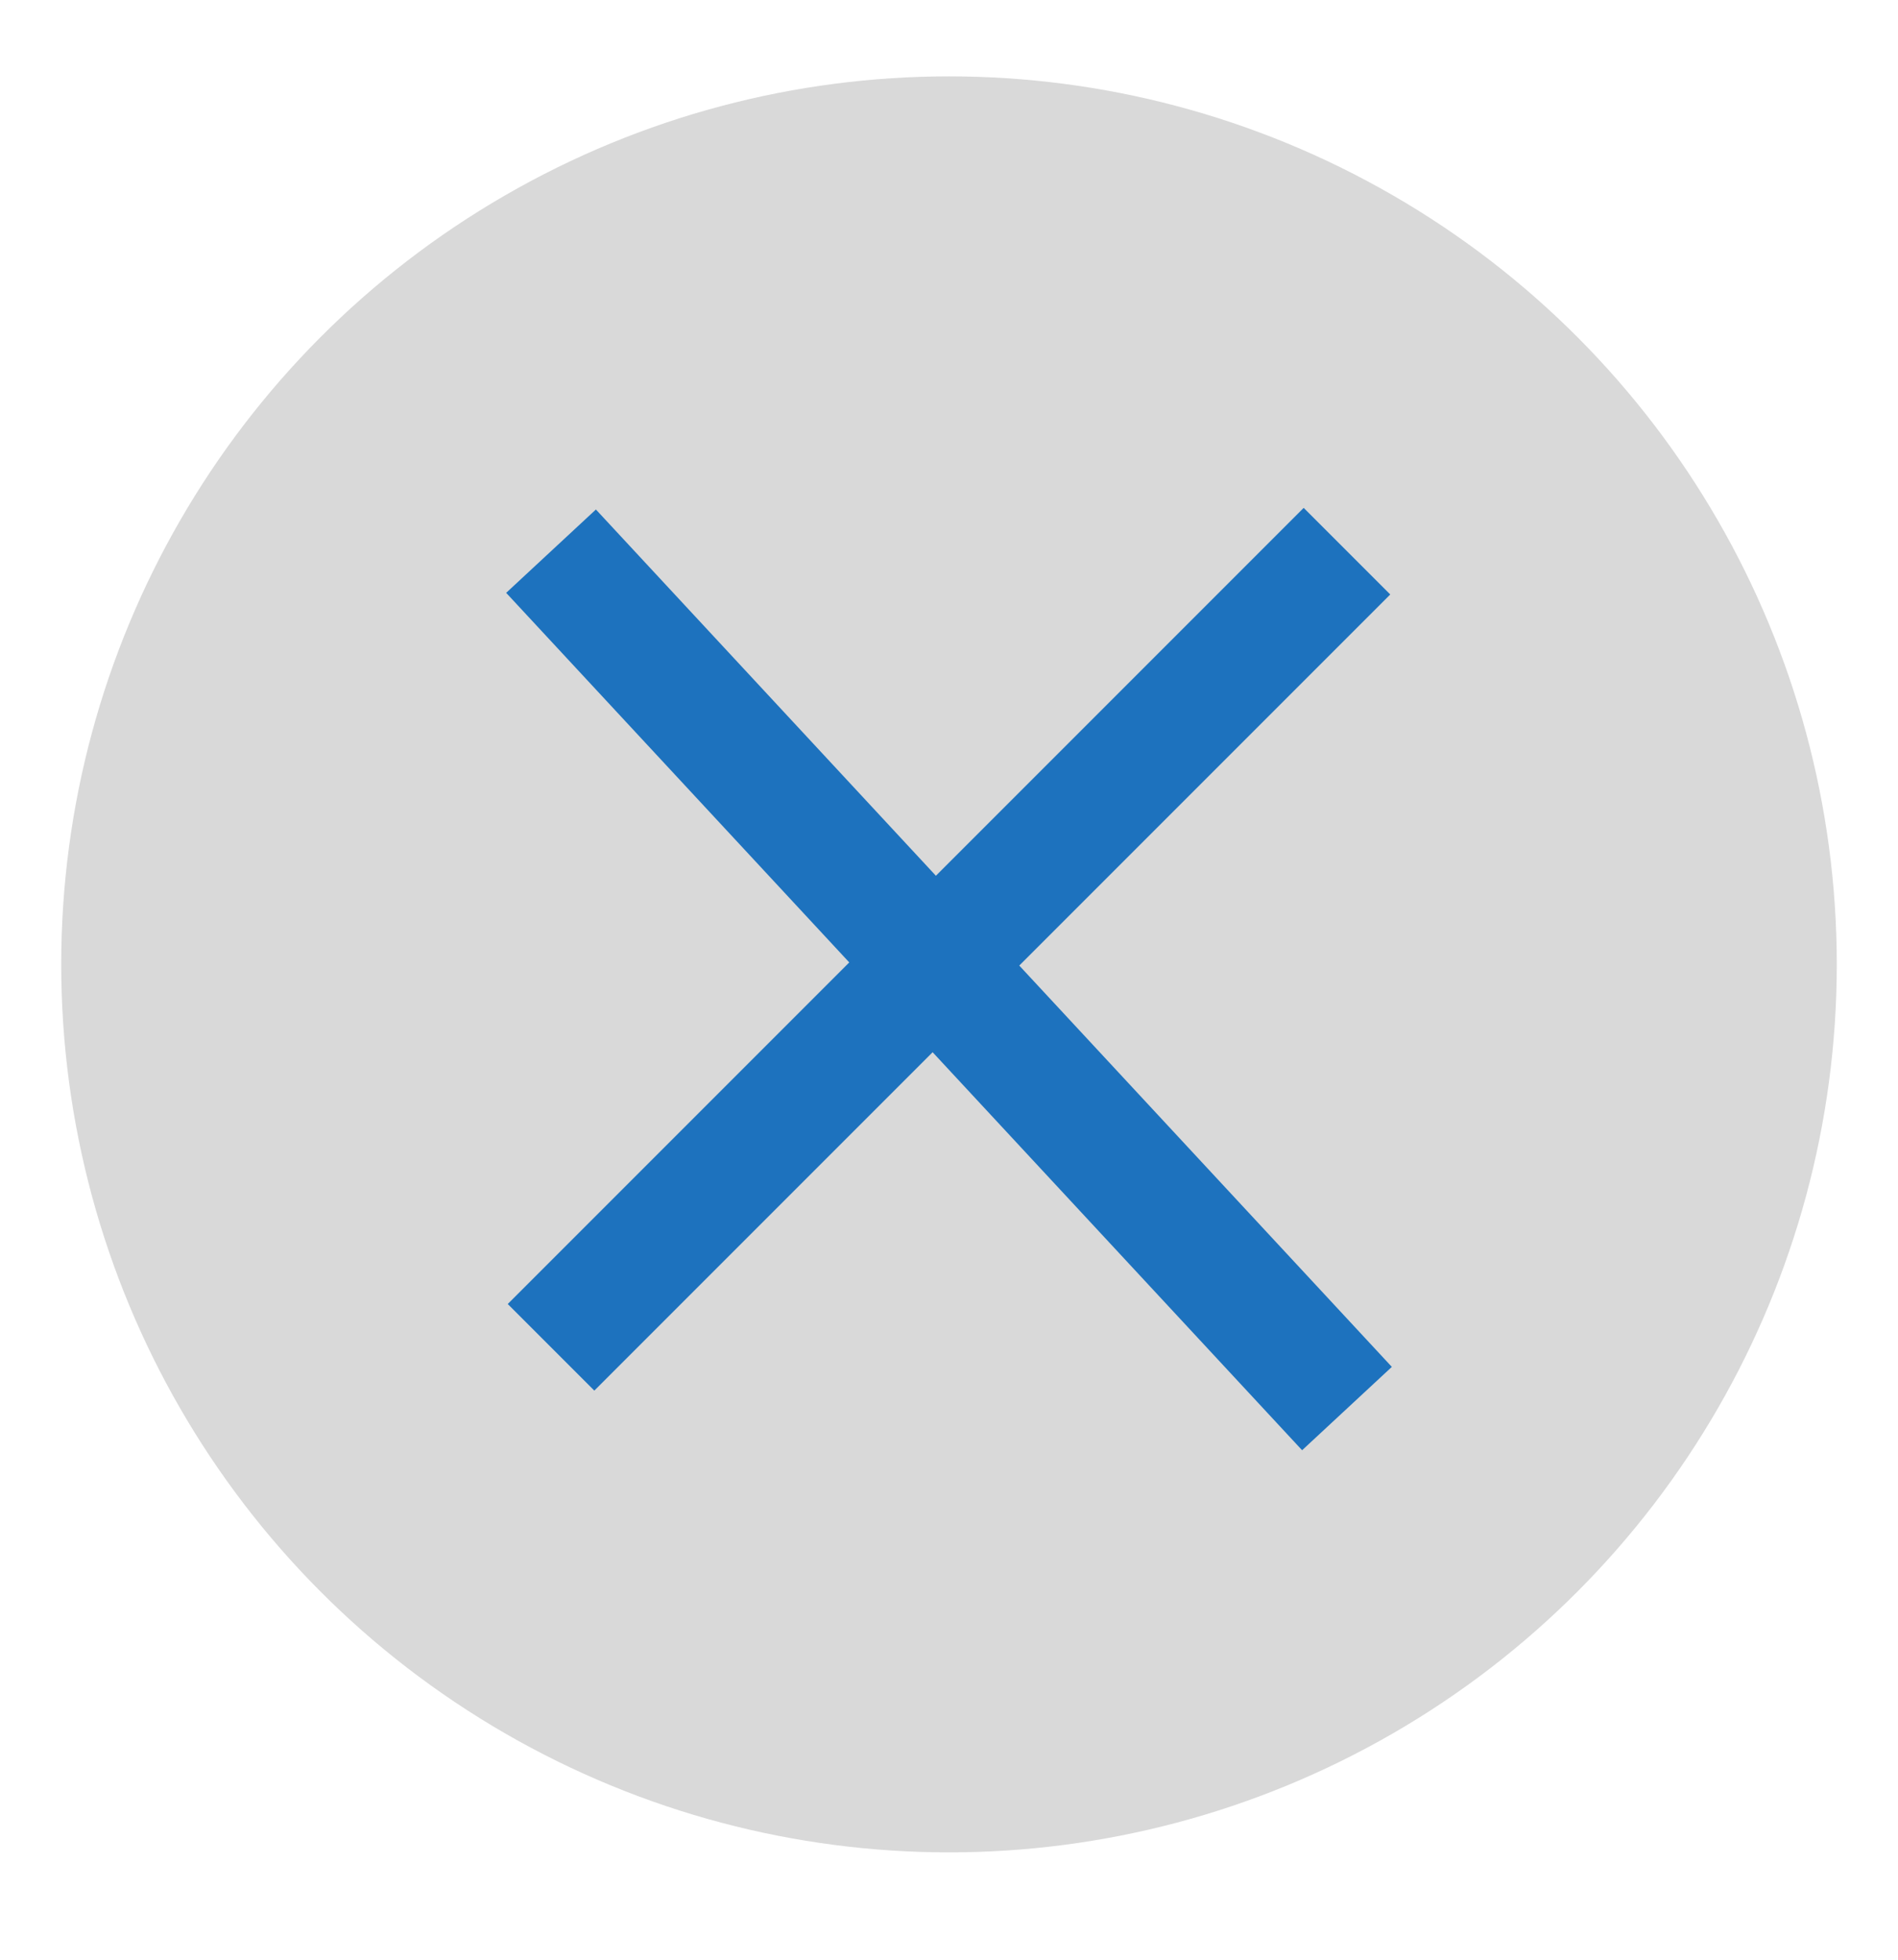 <?xml version="1.0" encoding="UTF-8"?> <svg xmlns="http://www.w3.org/2000/svg" width="31" height="32" viewBox="0 0 31 32" fill="none"> <g filter="url(#filter0_d_77_522)"> <circle cx="15.5" cy="15.5" r="14.5" fill="#D9D9D9"></circle> </g> <path d="M9 9L22 23" stroke="#1D72BE" stroke-width="2"></path> <path d="M22 9L9 22" stroke="#1D72BE" stroke-width="2"></path> <defs> <filter id="filter0_d_77_522" x="0.074" y="0.321" width="30.852" height="30.852" filterUnits="userSpaceOnUse" color-interpolation-filters="sRGB"> <feFlood flood-opacity="0" result="BackgroundImageFix"></feFlood> <feColorMatrix in="SourceAlpha" type="matrix" values="0 0 0 0 0 0 0 0 0 0 0 0 0 0 0 0 0 0 127 0" result="hardAlpha"></feColorMatrix> <feOffset dy="0.247"></feOffset> <feGaussianBlur stdDeviation="0.463"></feGaussianBlur> <feComposite in2="hardAlpha" operator="out"></feComposite> <feColorMatrix type="matrix" values="0 0 0 0 0.188 0 0 0 0 0.034 0 0 0 0 0.038 0 0 0 0.11 0"></feColorMatrix> <feBlend mode="normal" in2="BackgroundImageFix" result="effect1_dropShadow_77_522"></feBlend> <feBlend mode="normal" in="SourceGraphic" in2="effect1_dropShadow_77_522" result="shape"></feBlend> </filter> </defs> </svg> 